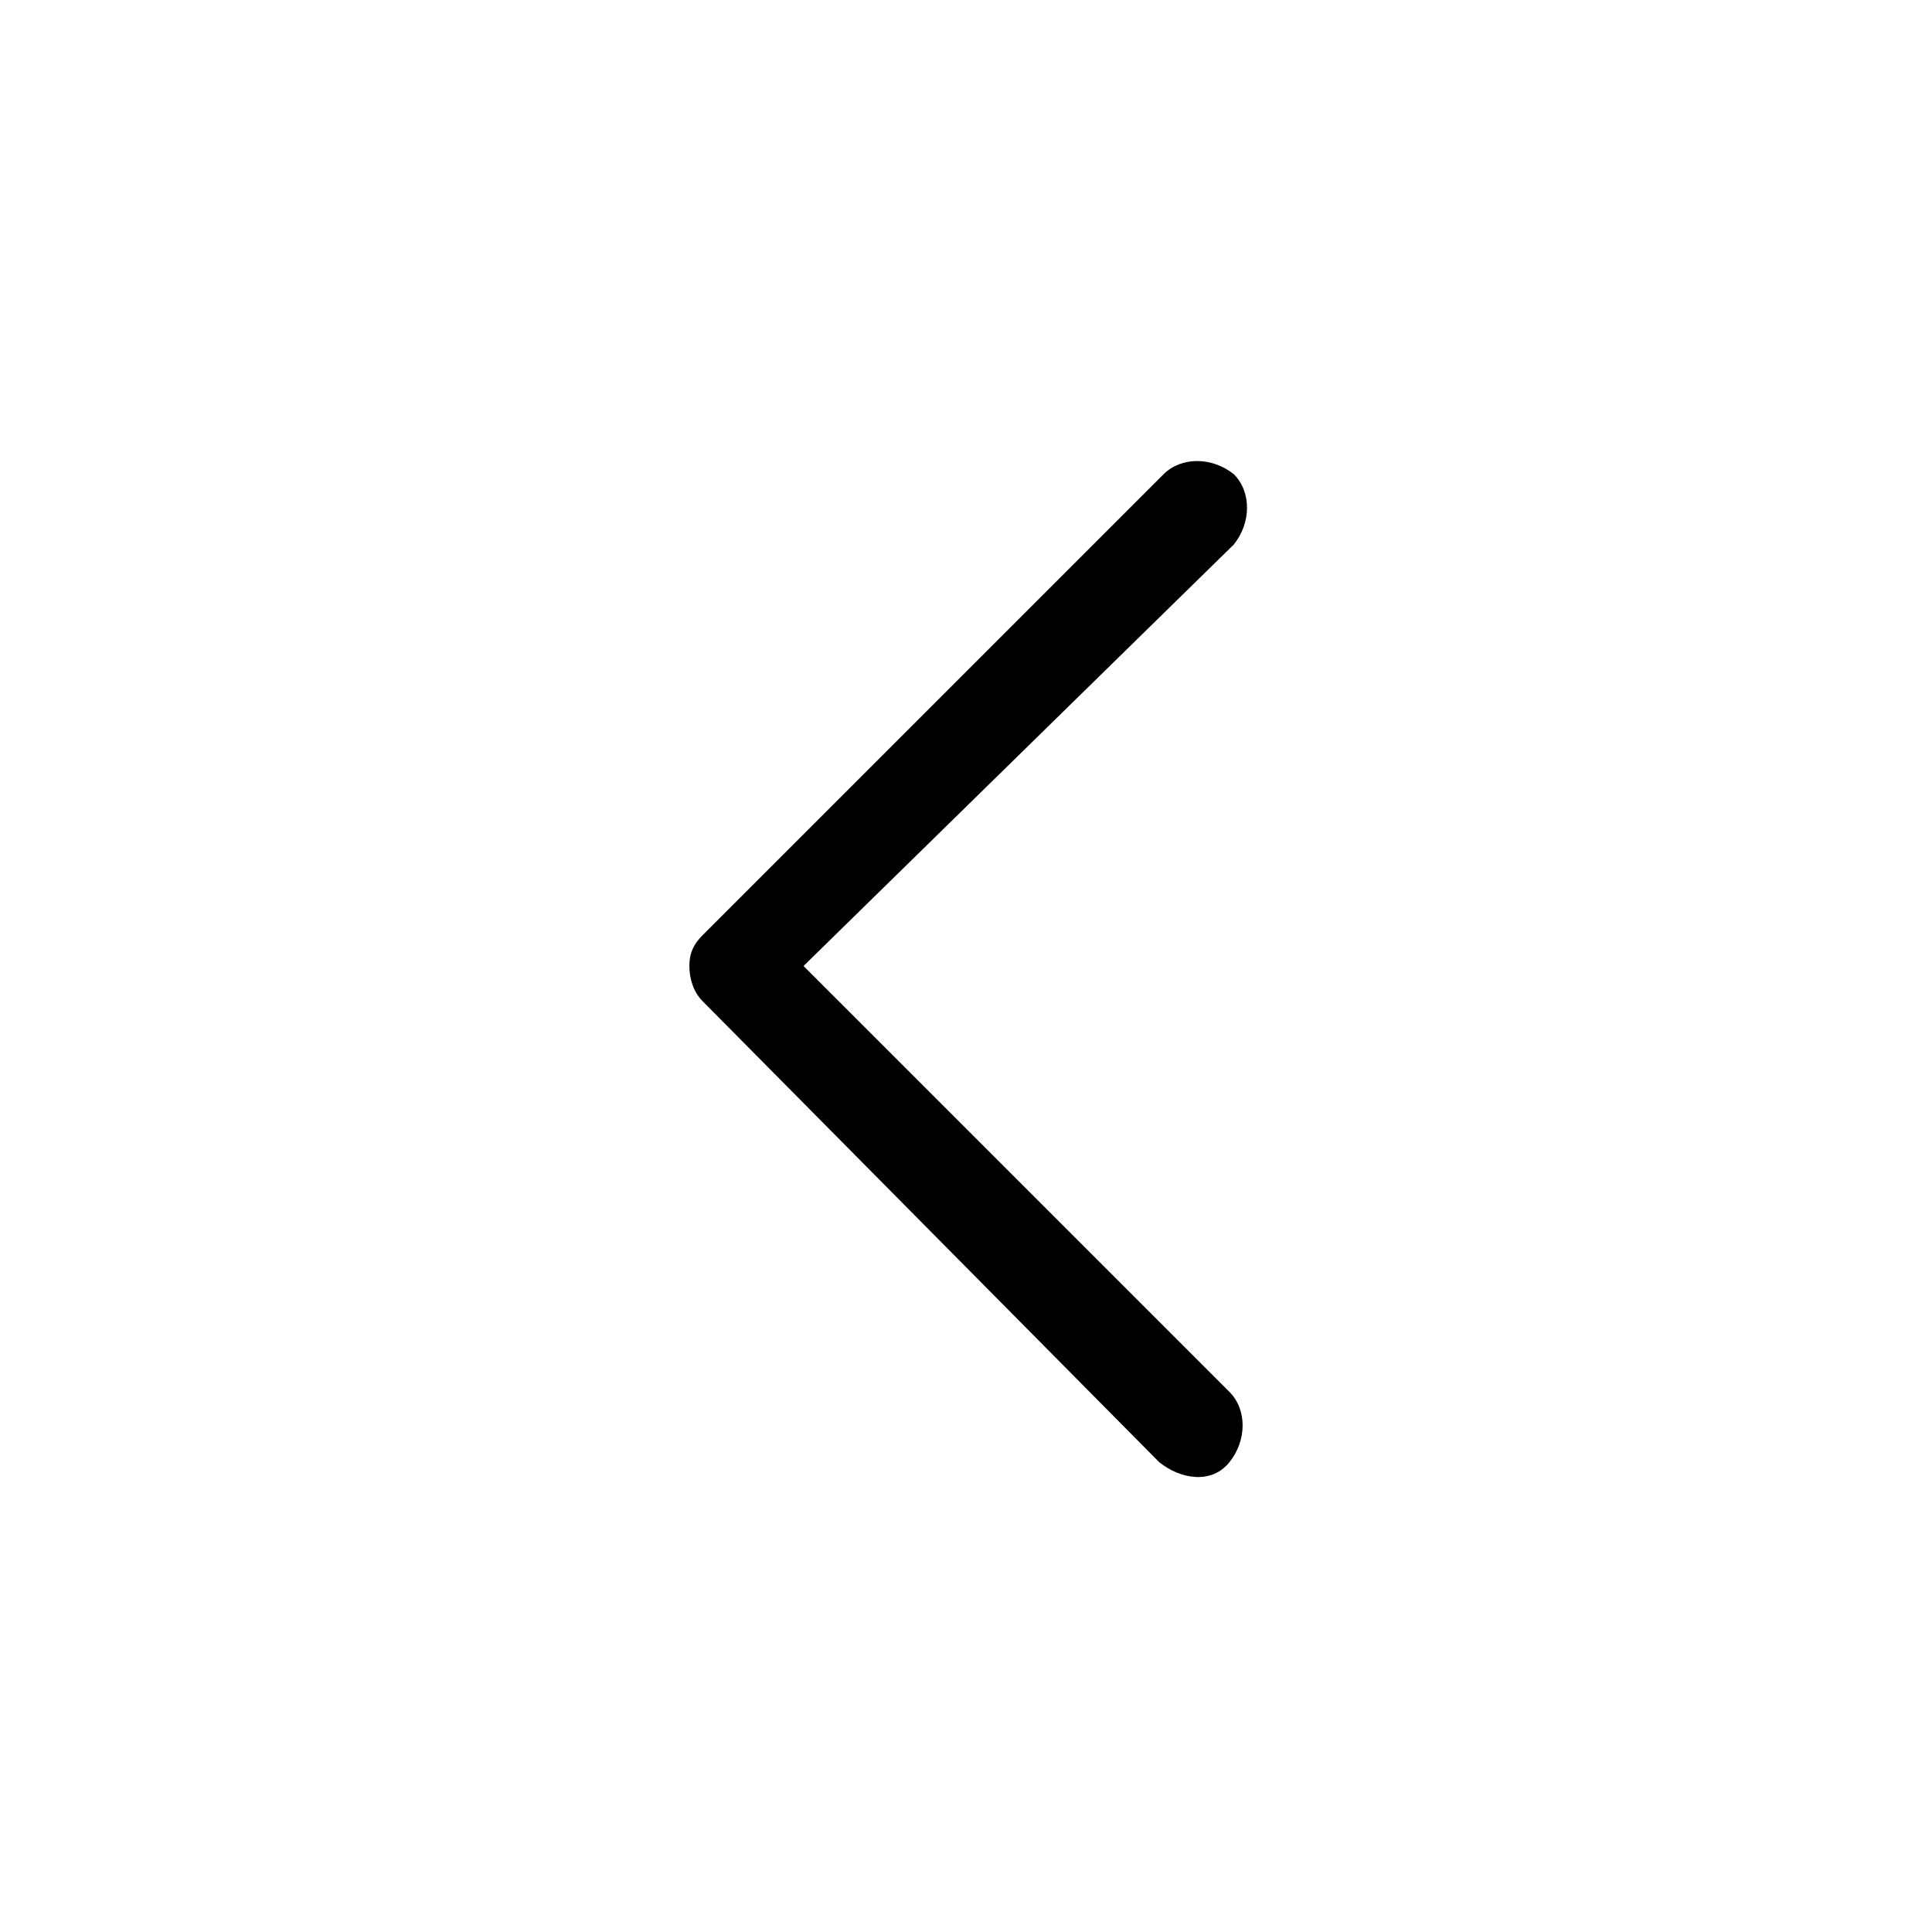 <svg xmlns="http://www.w3.org/2000/svg" xmlns:xlink="http://www.w3.org/1999/xlink" version="1.1" x="0px" y="0px" viewBox="0 0 44 44" enable-background="new 0 0 44 44" xml:space="preserve" aria-hidden="true" width="44px" height="44px"><defs><linearGradient class="cerosgradient" data-cerosgradient="true" id="CerosGradient_idf892a105d" gradientUnits="userSpaceOnUse" x1="50%" y1="100%" x2="50%" y2="0%"><stop offset="0%" stop-color="#d1d1d1"/><stop offset="100%" stop-color="#d1d1d1"/></linearGradient><linearGradient/></defs><g><g><path fill="#000000" d="M15.7,22c0-0.3,0.1-0.5,0.3-0.7l10.5-10.5c0.4-0.4,1.1-0.4,1.6,0c0.4,0.4,0.4,1.1,0,1.6L18.3,22l9.7,9.7    c0.4,0.4,0.4,1.1,0,1.6s-1.1,0.4-1.6,0L16,22.8C15.8,22.6,15.7,22.3,15.7,22z"/></g></g></svg>